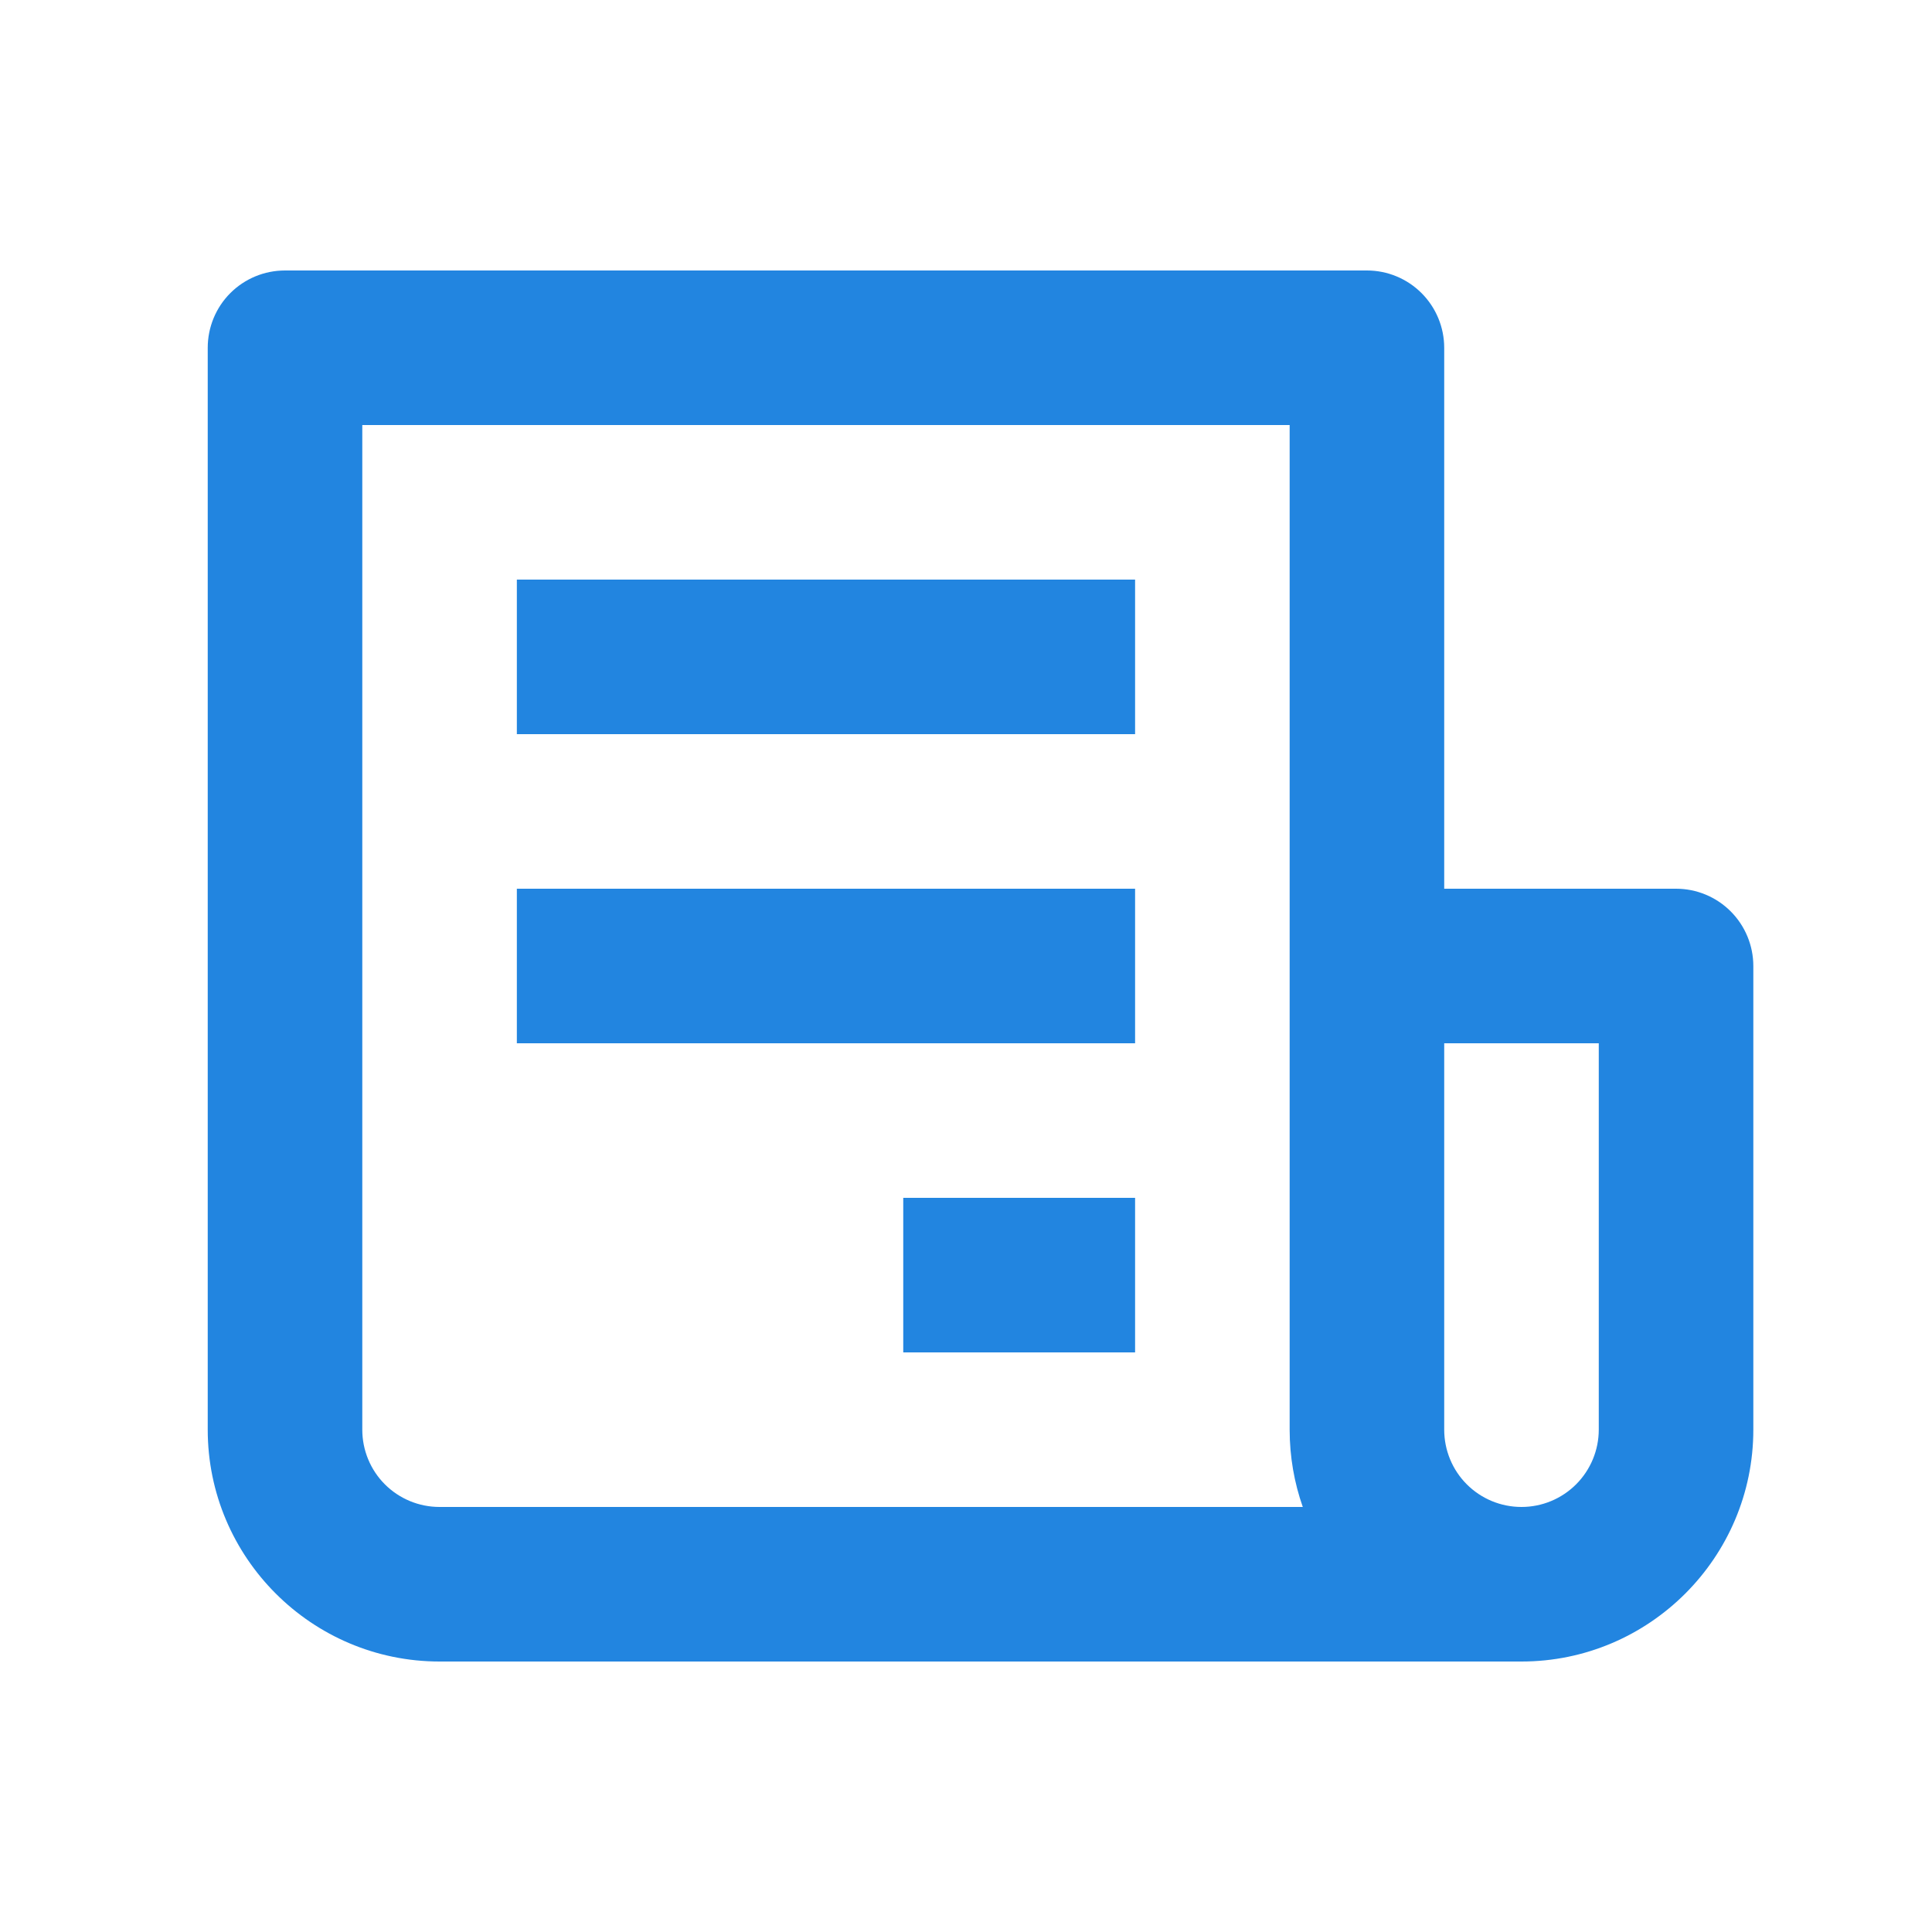 <svg width="25" height="25" viewBox="0 0 25 25" fill="none" xmlns="http://www.w3.org/2000/svg">
<path d="M21.688 11.5H18.688V4.5C18.688 4.235 18.582 3.98 18.395 3.793C18.207 3.605 17.953 3.5 17.688 3.5H3.688C3.422 3.5 3.168 3.605 2.98 3.793C2.793 3.98 2.688 4.235 2.688 4.5V18.5C2.688 20.154 4.034 21.5 5.688 21.5H19.688C21.341 21.5 22.688 20.154 22.688 18.5V12.5C22.688 12.235 22.582 11.98 22.395 11.793C22.207 11.605 21.953 11.5 21.688 11.5ZM5.688 19.5C5.422 19.5 5.168 19.395 4.98 19.207C4.793 19.02 4.688 18.765 4.688 18.5V5.5H16.688V18.5C16.688 18.851 16.748 19.188 16.858 19.5H5.688ZM20.688 18.5C20.688 18.765 20.582 19.02 20.395 19.207C20.207 19.395 19.953 19.5 19.688 19.5C19.422 19.5 19.168 19.395 18.98 19.207C18.793 19.02 18.688 18.765 18.688 18.5V13.5H20.688V18.5Z" fill="#2285E0"/>
<path d="M6.688 7.5H14.688V9.5H6.688V7.5ZM6.688 11.5H14.688V13.5H6.688V11.5ZM11.688 15.5H14.688V17.5H11.688V15.5Z" fill="#2285E0"/>
</svg>
